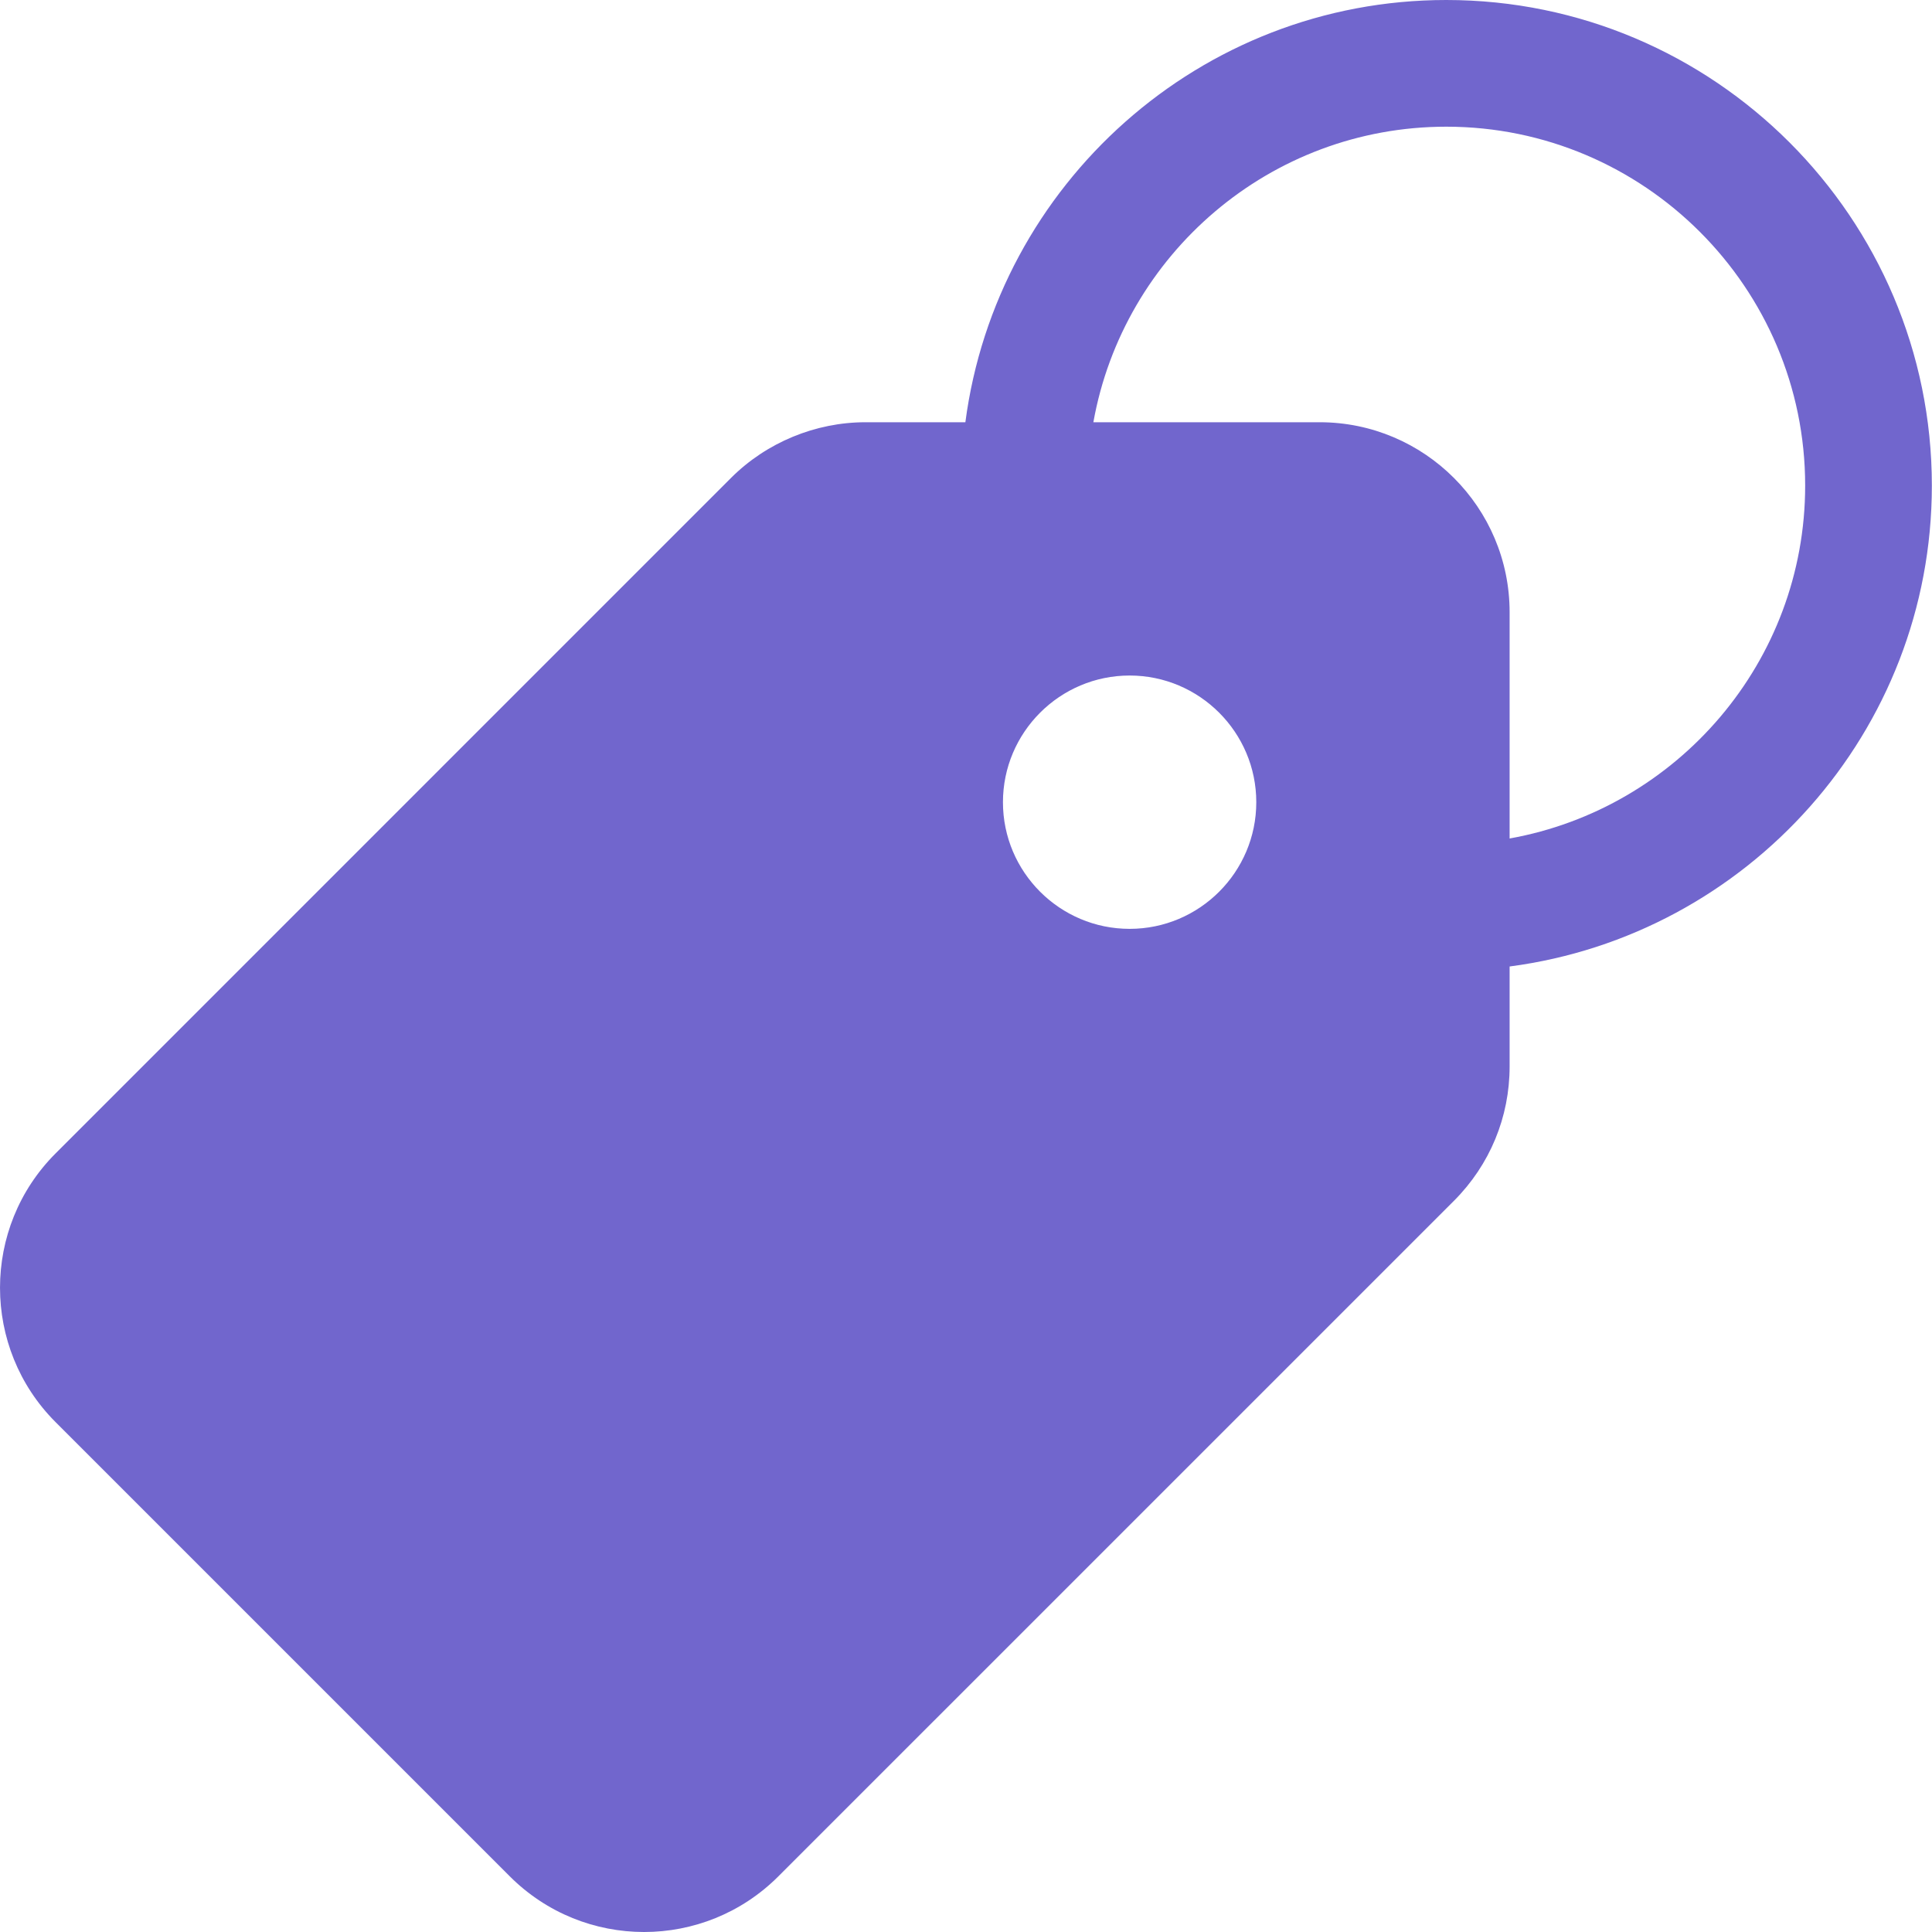 <svg width="40" height="40" viewBox="0 0 40 40" fill="none" xmlns="http://www.w3.org/2000/svg">
<path d="M29.944 0C24.847 0 20.633 3.817 19.987 8.742H17.918C16.882 8.742 15.868 9.162 15.136 9.894L1.15 23.881C-0.383 25.414 -0.383 27.909 1.15 29.443L10.554 38.847C12.09 40.384 14.579 40.385 16.116 38.847L30.104 24.86C30.846 24.116 31.255 23.129 31.255 22.079V20.01C36.18 19.364 39.997 15.151 39.997 10.053C39.997 4.51 35.487 0 29.944 0ZM23.388 19.231C21.942 19.231 20.765 18.055 20.765 16.609C20.765 15.163 21.942 13.986 23.388 13.986C24.834 13.986 26.01 15.163 26.01 16.609C26.01 18.055 24.834 19.231 23.388 19.231ZM31.255 17.36V12.675C31.255 10.506 29.491 8.742 27.322 8.742H22.637C23.259 5.269 26.295 2.623 29.944 2.623C34.041 2.623 37.374 5.956 37.374 10.053C37.374 13.702 34.728 16.738 31.255 17.36Z" fill="#7166CD"/>
</svg>
